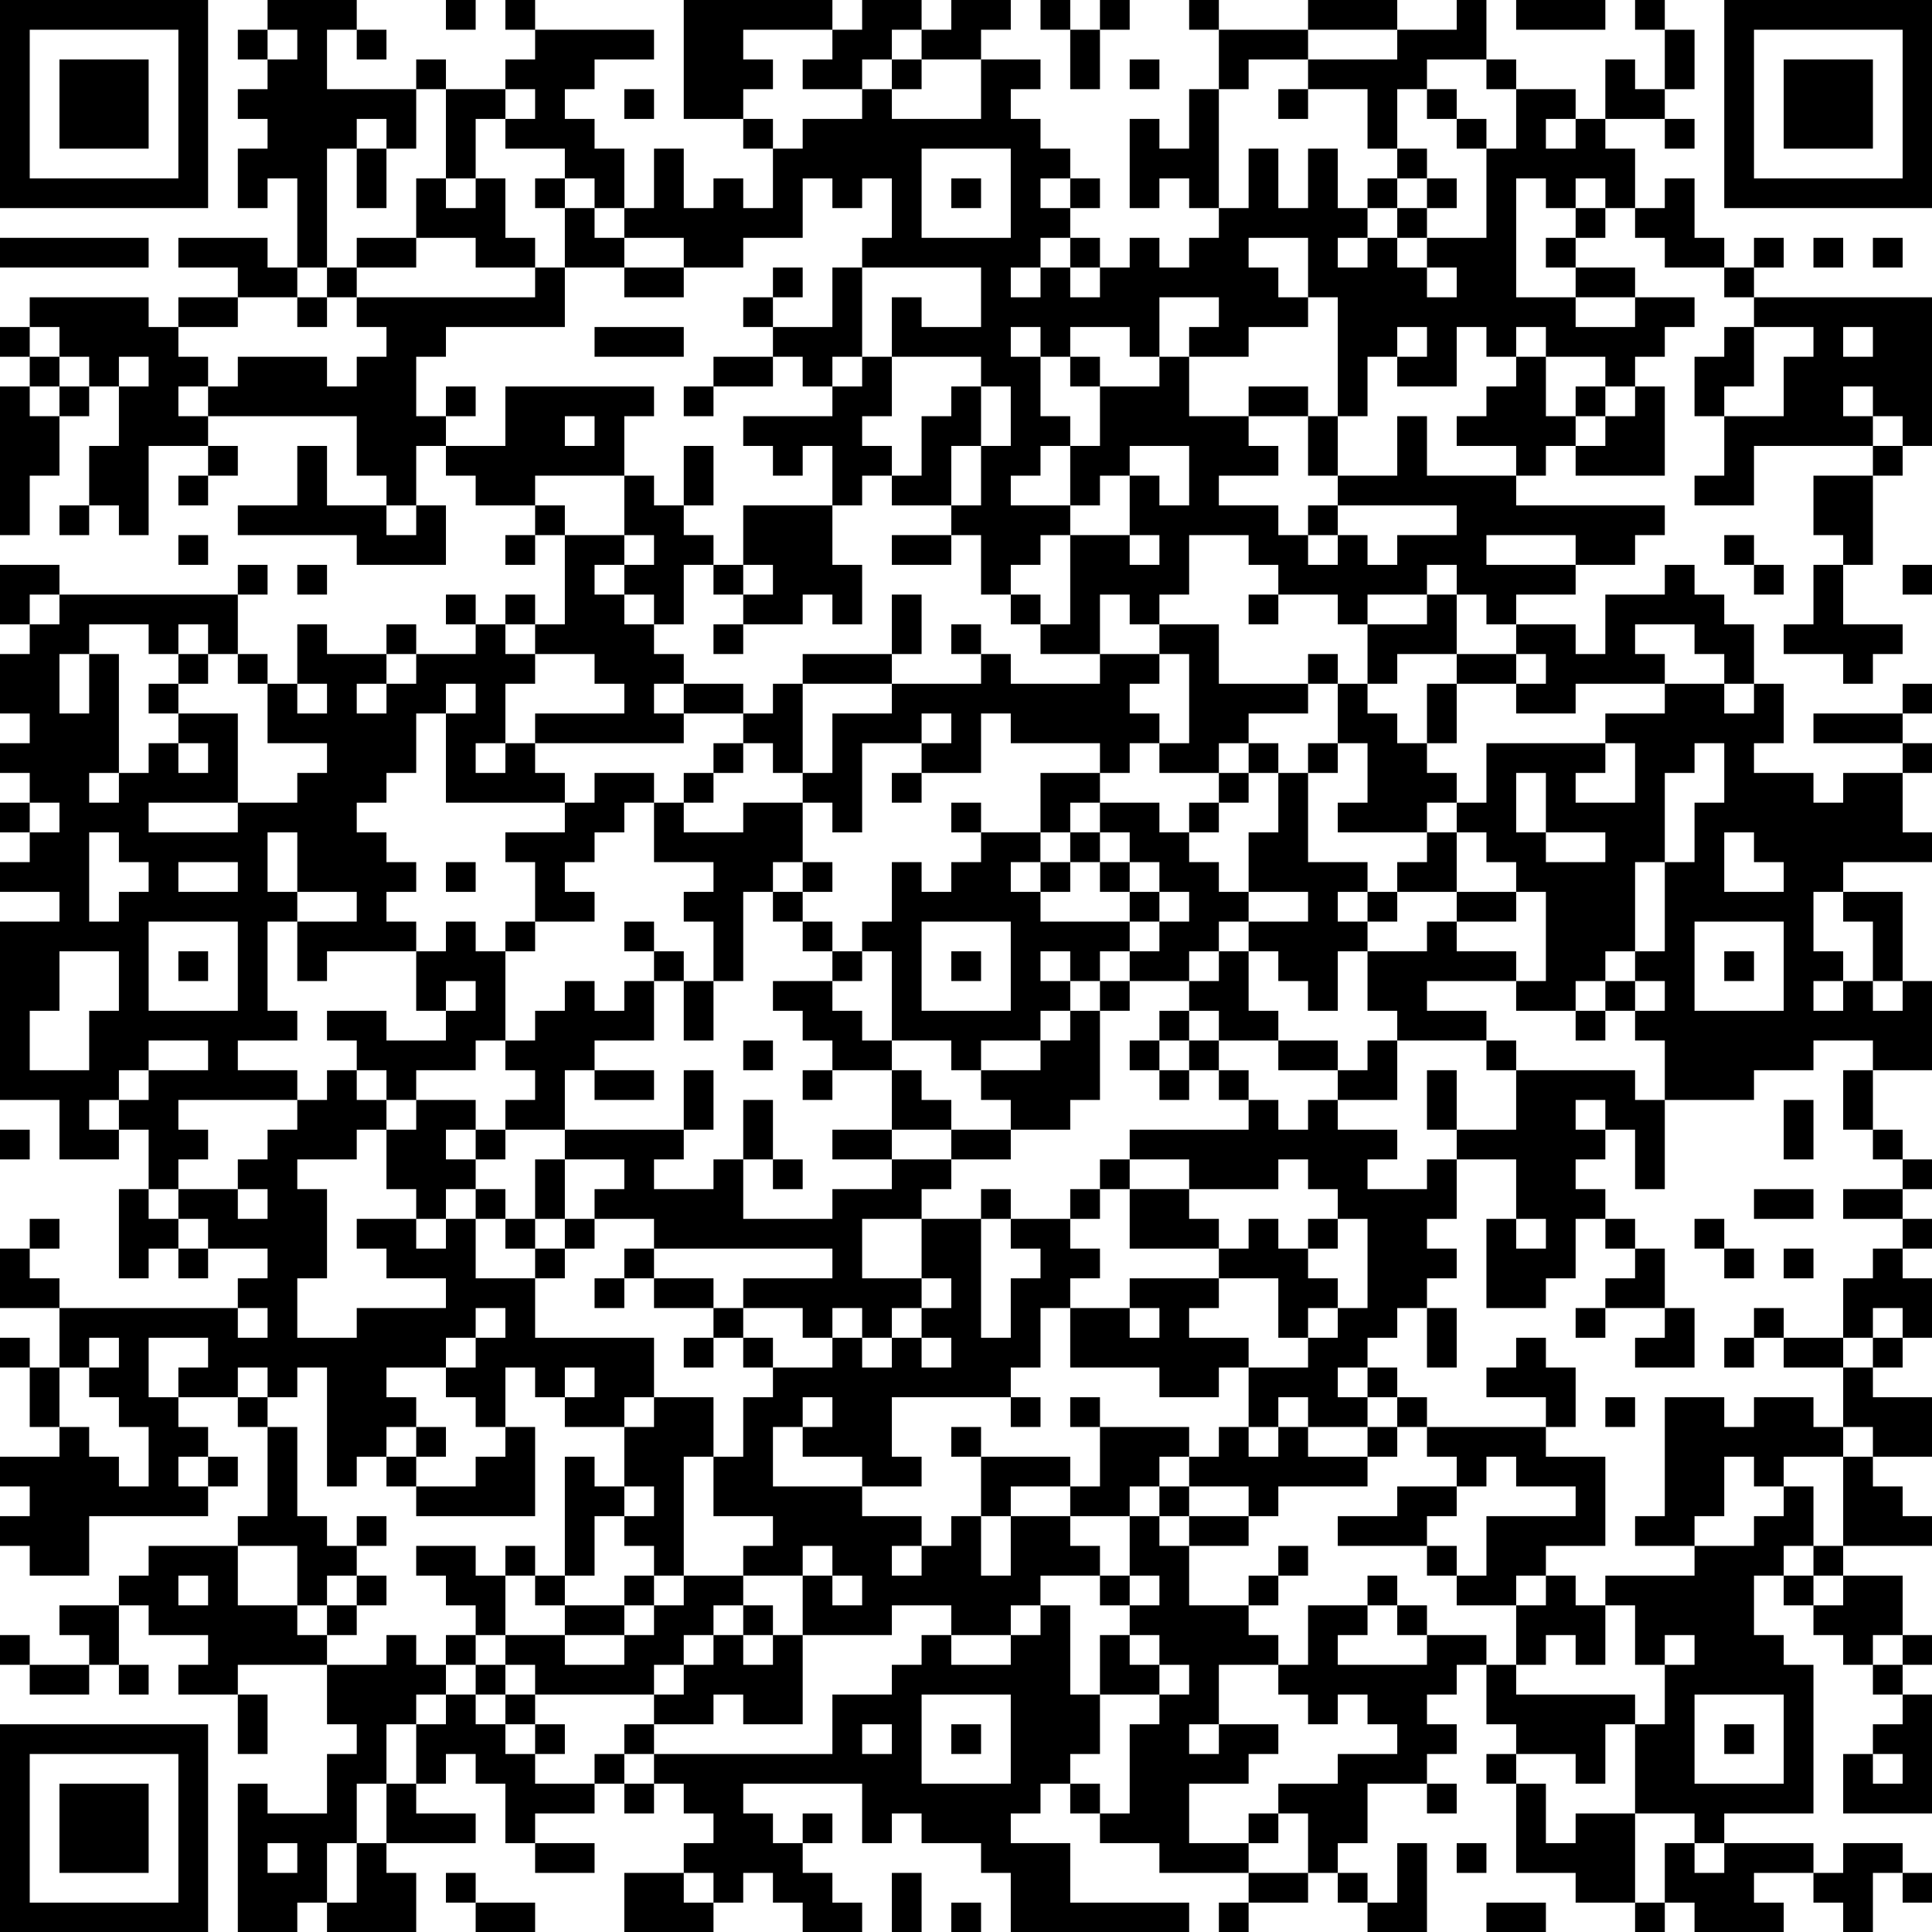 <?xml version="1.0" encoding="UTF-8"?>
<svg xmlns="http://www.w3.org/2000/svg" version="1.1" width="160" height="160" viewBox="0 0 160 160"><rect x="0" y="0" width="160" height="160" fill="#ffffff"/><g transform="scale(2.462)"><g transform="translate(0,0)"><path fill-rule="evenodd" d="M9 0L9 1L8 1L8 2L9 2L9 3L8 3L8 4L9 4L9 5L8 5L8 7L9 7L9 6L10 6L10 9L9 9L9 8L6 8L6 9L8 9L8 10L6 10L6 11L5 11L5 10L1 10L1 11L0 11L0 12L1 12L1 13L0 13L0 18L1 18L1 16L2 16L2 14L3 14L3 13L4 13L4 15L3 15L3 17L2 17L2 18L3 18L3 17L4 17L4 18L5 18L5 15L7 15L7 16L6 16L6 17L7 17L7 16L8 16L8 15L7 15L7 14L12 14L12 16L13 16L13 17L11 17L11 15L10 15L10 17L8 17L8 18L12 18L12 19L15 19L15 17L14 17L14 15L15 15L15 16L16 16L16 17L18 17L18 18L17 18L17 19L18 19L18 18L19 18L19 21L18 21L18 20L17 20L17 21L16 21L16 20L15 20L15 21L16 21L16 22L14 22L14 21L13 21L13 22L11 22L11 21L10 21L10 23L9 23L9 22L8 22L8 20L9 20L9 19L8 19L8 20L2 20L2 19L0 19L0 21L1 21L1 22L0 22L0 24L1 24L1 25L0 25L0 26L1 26L1 27L0 27L0 28L1 28L1 29L0 29L0 30L2 30L2 31L0 31L0 37L2 37L2 39L4 39L4 38L5 38L5 40L4 40L4 43L5 43L5 42L6 42L6 43L7 43L7 42L9 42L9 43L8 43L8 44L2 44L2 43L1 43L1 42L2 42L2 41L1 41L1 42L0 42L0 44L2 44L2 46L1 46L1 45L0 45L0 46L1 46L1 48L2 48L2 49L0 49L0 50L1 50L1 51L0 51L0 52L1 52L1 53L3 53L3 51L7 51L7 50L8 50L8 49L7 49L7 48L6 48L6 47L8 47L8 48L9 48L9 51L8 51L8 52L5 52L5 53L4 53L4 54L2 54L2 55L3 55L3 56L1 56L1 55L0 55L0 56L1 56L1 57L3 57L3 56L4 56L4 57L5 57L5 56L4 56L4 54L5 54L5 55L7 55L7 56L6 56L6 57L8 57L8 59L9 59L9 57L8 57L8 56L11 56L11 58L12 58L12 59L11 59L11 61L9 61L9 60L8 60L8 65L10 65L10 64L11 64L11 65L14 65L14 63L13 63L13 62L16 62L16 61L14 61L14 60L15 60L15 59L16 59L16 60L17 60L17 62L18 62L18 63L20 63L20 62L18 62L18 61L20 61L20 60L21 60L21 61L22 61L22 60L23 60L23 61L24 61L24 62L23 62L23 63L21 63L21 65L24 65L24 64L25 64L25 63L26 63L26 64L27 64L27 65L29 65L29 64L28 64L28 63L27 63L27 62L28 62L28 61L27 61L27 62L26 62L26 61L25 61L25 60L29 60L29 62L30 62L30 61L31 61L31 62L33 62L33 63L34 63L34 65L40 65L40 64L36 64L36 62L34 62L34 61L35 61L35 60L36 60L36 61L37 61L37 62L39 62L39 63L42 63L42 64L41 64L41 65L42 65L42 64L44 64L44 63L45 63L45 64L46 64L46 65L48 65L48 62L47 62L47 64L46 64L46 63L45 63L45 62L46 62L46 60L48 60L48 61L49 61L49 60L48 60L48 59L49 59L49 58L48 58L48 57L49 57L49 56L50 56L50 58L51 58L51 59L50 59L50 60L51 60L51 63L53 63L53 64L55 64L55 65L56 65L56 64L57 64L57 65L60 65L60 64L59 64L59 63L61 63L61 64L62 64L62 65L63 65L63 63L64 63L64 64L65 64L65 63L64 63L64 62L62 62L62 63L61 63L61 62L58 62L58 61L61 61L61 56L60 56L60 55L59 55L59 53L60 53L60 54L61 54L61 55L62 55L62 56L63 56L63 57L64 57L64 58L63 58L63 59L62 59L62 61L65 61L65 57L64 57L64 56L65 56L65 55L64 55L64 53L62 53L62 52L65 52L65 51L64 51L64 50L63 50L63 49L65 49L65 47L63 47L63 46L64 46L64 45L65 45L65 43L64 43L64 42L65 42L65 41L64 41L64 40L65 40L65 39L64 39L64 38L63 38L63 36L65 36L65 33L64 33L64 30L62 30L62 29L65 29L65 28L64 28L64 26L65 26L65 25L64 25L64 24L65 24L65 23L64 23L64 24L61 24L61 25L64 25L64 26L62 26L62 27L61 27L61 26L59 26L59 25L60 25L60 23L59 23L59 21L58 21L58 20L57 20L57 19L56 19L56 20L54 20L54 22L53 22L53 21L51 21L51 20L53 20L53 19L55 19L55 18L56 18L56 17L51 17L51 16L52 16L52 15L53 15L53 16L56 16L56 13L55 13L55 12L56 12L56 11L57 11L57 10L55 10L55 9L53 9L53 8L54 8L54 7L55 7L55 8L56 8L56 9L58 9L58 10L59 10L59 11L58 11L58 12L57 12L57 14L58 14L58 16L57 16L57 17L59 17L59 15L63 15L63 16L61 16L61 18L62 18L62 19L61 19L61 21L60 21L60 22L62 22L62 23L63 23L63 22L64 22L64 21L62 21L62 19L63 19L63 16L64 16L64 15L65 15L65 10L59 10L59 9L60 9L60 8L59 8L59 9L58 9L58 8L57 8L57 6L56 6L56 7L55 7L55 5L54 5L54 4L56 4L56 5L57 5L57 4L56 4L56 3L57 3L57 1L56 1L56 0L55 0L55 1L56 1L56 3L55 3L55 2L54 2L54 4L53 4L53 3L51 3L51 2L50 2L50 0L49 0L49 1L47 1L47 0L44 0L44 1L41 1L41 0L40 0L40 1L41 1L41 3L40 3L40 5L39 5L39 4L38 4L38 7L39 7L39 6L40 6L40 7L41 7L41 8L40 8L40 9L39 9L39 8L38 8L38 9L37 9L37 8L36 8L36 7L37 7L37 6L36 6L36 5L35 5L35 4L34 4L34 3L35 3L35 2L33 2L33 1L34 1L34 0L32 0L32 1L31 1L31 0L29 0L29 1L28 1L28 0L23 0L23 4L25 4L25 5L26 5L26 7L25 7L25 6L24 6L24 7L23 7L23 5L22 5L22 7L21 7L21 5L20 5L20 4L19 4L19 3L20 3L20 2L22 2L22 1L18 1L18 0L17 0L17 1L18 1L18 2L17 2L17 3L15 3L15 2L14 2L14 3L11 3L11 1L12 1L12 2L13 2L13 1L12 1L12 0ZM15 0L15 1L16 1L16 0ZM35 0L35 1L36 1L36 3L37 3L37 1L38 1L38 0L37 0L37 1L36 1L36 0ZM51 0L51 1L54 1L54 0ZM9 1L9 2L10 2L10 1ZM25 1L25 2L26 2L26 3L25 3L25 4L26 4L26 5L27 5L27 4L29 4L29 3L30 3L30 4L33 4L33 2L31 2L31 1L30 1L30 2L29 2L29 3L27 3L27 2L28 2L28 1ZM44 1L44 2L42 2L42 3L41 3L41 7L42 7L42 5L43 5L43 7L44 7L44 5L45 5L45 7L46 7L46 8L45 8L45 9L46 9L46 8L47 8L47 9L48 9L48 10L49 10L49 9L48 9L48 8L50 8L50 5L51 5L51 3L50 3L50 2L48 2L48 3L47 3L47 5L46 5L46 3L44 3L44 2L47 2L47 1ZM30 2L30 3L31 3L31 2ZM38 2L38 3L39 3L39 2ZM14 3L14 5L13 5L13 4L12 4L12 5L11 5L11 9L10 9L10 10L8 10L8 11L6 11L6 12L7 12L7 13L6 13L6 14L7 14L7 13L8 13L8 12L11 12L11 13L12 13L12 12L13 12L13 11L12 11L12 10L18 10L18 9L19 9L19 11L15 11L15 12L14 12L14 14L15 14L15 15L17 15L17 13L22 13L22 14L21 14L21 16L18 16L18 17L19 17L19 18L21 18L21 19L20 19L20 20L21 20L21 21L22 21L22 22L23 22L23 23L22 23L22 24L23 24L23 25L18 25L18 24L21 24L21 23L20 23L20 22L18 22L18 21L17 21L17 22L18 22L18 23L17 23L17 25L16 25L16 26L17 26L17 25L18 25L18 26L19 26L19 27L15 27L15 24L16 24L16 23L15 23L15 24L14 24L14 26L13 26L13 27L12 27L12 28L13 28L13 29L14 29L14 30L13 30L13 31L14 31L14 32L11 32L11 33L10 33L10 31L12 31L12 30L10 30L10 28L9 28L9 30L10 30L10 31L9 31L9 34L10 34L10 35L8 35L8 36L10 36L10 37L6 37L6 38L7 38L7 39L6 39L6 40L5 40L5 41L6 41L6 42L7 42L7 41L6 41L6 40L8 40L8 41L9 41L9 40L8 40L8 39L9 39L9 38L10 38L10 37L11 37L11 36L12 36L12 37L13 37L13 38L12 38L12 39L10 39L10 40L11 40L11 43L10 43L10 45L12 45L12 44L15 44L15 43L13 43L13 42L12 42L12 41L14 41L14 42L15 42L15 41L16 41L16 43L18 43L18 45L22 45L22 47L21 47L21 48L19 48L19 47L20 47L20 46L19 46L19 47L18 47L18 46L17 46L17 48L16 48L16 47L15 47L15 46L16 46L16 45L17 45L17 44L16 44L16 45L15 45L15 46L13 46L13 47L14 47L14 48L13 48L13 49L12 49L12 50L11 50L11 46L10 46L10 47L9 47L9 46L8 46L8 47L9 47L9 48L10 48L10 51L11 51L11 52L12 52L12 53L11 53L11 54L10 54L10 52L8 52L8 54L10 54L10 55L11 55L11 56L13 56L13 55L14 55L14 56L15 56L15 57L14 57L14 58L13 58L13 60L12 60L12 62L11 62L11 64L12 64L12 62L13 62L13 60L14 60L14 58L15 58L15 57L16 57L16 58L17 58L17 59L18 59L18 60L20 60L20 59L21 59L21 60L22 60L22 59L28 59L28 57L30 57L30 56L31 56L31 55L32 55L32 56L34 56L34 55L35 55L35 54L36 54L36 57L37 57L37 59L36 59L36 60L37 60L37 61L38 61L38 58L39 58L39 57L40 57L40 56L39 56L39 55L38 55L38 54L39 54L39 53L38 53L38 51L39 51L39 52L40 52L40 54L42 54L42 55L43 55L43 56L41 56L41 58L40 58L40 59L41 59L41 58L43 58L43 59L42 59L42 60L40 60L40 62L42 62L42 63L44 63L44 61L43 61L43 60L45 60L45 59L47 59L47 58L46 58L46 57L45 57L45 58L44 58L44 57L43 57L43 56L44 56L44 54L46 54L46 55L45 55L45 56L48 56L48 55L50 55L50 56L51 56L51 57L55 57L55 58L54 58L54 60L53 60L53 59L51 59L51 60L52 60L52 62L53 62L53 61L55 61L55 64L56 64L56 62L57 62L57 63L58 63L58 62L57 62L57 61L55 61L55 58L56 58L56 56L57 56L57 55L56 55L56 56L55 56L55 54L54 54L54 53L57 53L57 52L59 52L59 51L60 51L60 50L61 50L61 52L60 52L60 53L61 53L61 54L62 54L62 53L61 53L61 52L62 52L62 49L63 49L63 48L62 48L62 46L63 46L63 45L64 45L64 44L63 44L63 45L62 45L62 43L63 43L63 42L64 42L64 41L62 41L62 40L64 40L64 39L63 39L63 38L62 38L62 36L63 36L63 35L61 35L61 36L59 36L59 37L56 37L56 35L55 35L55 34L56 34L56 33L55 33L55 32L56 32L56 29L57 29L57 27L58 27L58 25L57 25L57 26L56 26L56 29L55 29L55 32L54 32L54 33L53 33L53 34L51 34L51 33L52 33L52 30L51 30L51 29L50 29L50 28L49 28L49 27L50 27L50 25L54 25L54 26L53 26L53 27L55 27L55 25L54 25L54 24L56 24L56 23L58 23L58 24L59 24L59 23L58 23L58 22L57 22L57 21L55 21L55 22L56 22L56 23L53 23L53 24L51 24L51 23L52 23L52 22L51 22L51 21L50 21L50 20L49 20L49 19L48 19L48 20L46 20L46 21L45 21L45 20L43 20L43 19L42 19L42 18L40 18L40 20L39 20L39 21L38 21L38 20L37 20L37 22L35 22L35 21L36 21L36 18L38 18L38 19L39 19L39 18L38 18L38 16L39 16L39 17L40 17L40 15L38 15L38 16L37 16L37 17L36 17L36 15L37 15L37 13L39 13L39 12L40 12L40 14L42 14L42 15L43 15L43 16L41 16L41 17L43 17L43 18L44 18L44 19L45 19L45 18L46 18L46 19L47 19L47 18L49 18L49 17L45 17L45 16L47 16L47 14L48 14L48 16L51 16L51 15L49 15L49 14L50 14L50 13L51 13L51 12L52 12L52 14L53 14L53 15L54 15L54 14L55 14L55 13L54 13L54 12L52 12L52 11L51 11L51 12L50 12L50 11L49 11L49 13L47 13L47 12L48 12L48 11L47 11L47 12L46 12L46 14L45 14L45 10L44 10L44 8L42 8L42 9L43 9L43 10L44 10L44 11L42 11L42 12L40 12L40 11L41 11L41 10L39 10L39 12L38 12L38 11L36 11L36 12L35 12L35 11L34 11L34 12L35 12L35 14L36 14L36 15L35 15L35 16L34 16L34 17L36 17L36 18L35 18L35 19L34 19L34 20L33 20L33 18L32 18L32 17L33 17L33 15L34 15L34 13L33 13L33 12L30 12L30 10L31 10L31 11L33 11L33 9L29 9L29 8L30 8L30 6L29 6L29 7L28 7L28 6L27 6L27 8L25 8L25 9L23 9L23 8L21 8L21 7L20 7L20 6L19 6L19 5L17 5L17 4L18 4L18 3L17 3L17 4L16 4L16 6L15 6L15 3ZM21 3L21 4L22 4L22 3ZM43 3L43 4L44 4L44 3ZM48 3L48 4L49 4L49 5L50 5L50 4L49 4L49 3ZM52 4L52 5L53 5L53 4ZM12 5L12 7L13 7L13 5ZM31 5L31 8L34 8L34 5ZM47 5L47 6L46 6L46 7L47 7L47 8L48 8L48 7L49 7L49 6L48 6L48 5ZM14 6L14 8L12 8L12 9L11 9L11 10L10 10L10 11L11 11L11 10L12 10L12 9L14 9L14 8L16 8L16 9L18 9L18 8L17 8L17 6L16 6L16 7L15 7L15 6ZM18 6L18 7L19 7L19 9L21 9L21 10L23 10L23 9L21 9L21 8L20 8L20 7L19 7L19 6ZM32 6L32 7L33 7L33 6ZM35 6L35 7L36 7L36 6ZM47 6L47 7L48 7L48 6ZM51 6L51 10L53 10L53 11L55 11L55 10L53 10L53 9L52 9L52 8L53 8L53 7L54 7L54 6L53 6L53 7L52 7L52 6ZM0 8L0 9L5 9L5 8ZM35 8L35 9L34 9L34 10L35 10L35 9L36 9L36 10L37 10L37 9L36 9L36 8ZM61 8L61 9L62 9L62 8ZM63 8L63 9L64 9L64 8ZM26 9L26 10L25 10L25 11L26 11L26 12L24 12L24 13L23 13L23 14L24 14L24 13L26 13L26 12L27 12L27 13L28 13L28 14L25 14L25 15L26 15L26 16L27 16L27 15L28 15L28 17L25 17L25 19L24 19L24 18L23 18L23 17L24 17L24 15L23 15L23 17L22 17L22 16L21 16L21 18L22 18L22 19L21 19L21 20L22 20L22 21L23 21L23 19L24 19L24 20L25 20L25 21L24 21L24 22L25 22L25 21L27 21L27 20L28 20L28 21L29 21L29 19L28 19L28 17L29 17L29 16L30 16L30 17L32 17L32 15L33 15L33 13L32 13L32 14L31 14L31 16L30 16L30 15L29 15L29 14L30 14L30 12L29 12L29 9L28 9L28 11L26 11L26 10L27 10L27 9ZM1 11L1 12L2 12L2 13L1 13L1 14L2 14L2 13L3 13L3 12L2 12L2 11ZM20 11L20 12L23 12L23 11ZM59 11L59 13L58 13L58 14L60 14L60 12L61 12L61 11ZM62 11L62 12L63 12L63 11ZM4 12L4 13L5 13L5 12ZM28 12L28 13L29 13L29 12ZM36 12L36 13L37 13L37 12ZM15 13L15 14L16 14L16 13ZM42 13L42 14L44 14L44 16L45 16L45 14L44 14L44 13ZM53 13L53 14L54 14L54 13ZM62 13L62 14L63 14L63 15L64 15L64 14L63 14L63 13ZM19 14L19 15L20 15L20 14ZM13 17L13 18L14 18L14 17ZM44 17L44 18L45 18L45 17ZM6 18L6 19L7 19L7 18ZM30 18L30 19L32 19L32 18ZM50 18L50 19L53 19L53 18ZM58 18L58 19L59 19L59 20L60 20L60 19L59 19L59 18ZM10 19L10 20L11 20L11 19ZM25 19L25 20L26 20L26 19ZM64 19L64 20L65 20L65 19ZM1 20L1 21L2 21L2 20ZM30 20L30 22L27 22L27 23L26 23L26 24L25 24L25 23L23 23L23 24L25 24L25 25L24 25L24 26L23 26L23 27L22 27L22 26L20 26L20 27L19 27L19 28L17 28L17 29L18 29L18 31L17 31L17 32L16 32L16 31L15 31L15 32L14 32L14 34L15 34L15 35L13 35L13 34L11 34L11 35L12 35L12 36L13 36L13 37L14 37L14 38L13 38L13 40L14 40L14 41L15 41L15 40L16 40L16 41L17 41L17 42L18 42L18 43L19 43L19 42L20 42L20 41L22 41L22 42L21 42L21 43L20 43L20 44L21 44L21 43L22 43L22 44L24 44L24 45L23 45L23 46L24 46L24 45L25 45L25 46L26 46L26 47L25 47L25 49L24 49L24 47L22 47L22 48L21 48L21 50L20 50L20 49L19 49L19 53L18 53L18 52L17 52L17 53L16 53L16 52L14 52L14 53L15 53L15 54L16 54L16 55L15 55L15 56L16 56L16 57L17 57L17 58L18 58L18 59L19 59L19 58L18 58L18 57L22 57L22 58L21 58L21 59L22 59L22 58L24 58L24 57L25 57L25 58L27 58L27 55L30 55L30 54L32 54L32 55L34 55L34 54L35 54L35 53L37 53L37 54L38 54L38 53L37 53L37 52L36 52L36 51L38 51L38 50L39 50L39 51L40 51L40 52L42 52L42 51L43 51L43 50L46 50L46 49L47 49L47 48L48 48L48 49L49 49L49 50L47 50L47 51L45 51L45 52L48 52L48 53L49 53L49 54L51 54L51 56L52 56L52 55L53 55L53 56L54 56L54 54L53 54L53 53L52 53L52 52L54 52L54 49L52 49L52 48L53 48L53 46L52 46L52 45L51 45L51 46L50 46L50 47L52 47L52 48L48 48L48 47L47 47L47 46L46 46L46 45L47 45L47 44L48 44L48 46L49 46L49 44L48 44L48 43L49 43L49 42L48 42L48 41L49 41L49 39L51 39L51 41L50 41L50 44L52 44L52 43L53 43L53 41L54 41L54 42L55 42L55 43L54 43L54 44L53 44L53 45L54 45L54 44L56 44L56 45L55 45L55 46L57 46L57 44L56 44L56 42L55 42L55 41L54 41L54 40L53 40L53 39L54 39L54 38L55 38L55 40L56 40L56 37L55 37L55 36L51 36L51 35L50 35L50 34L48 34L48 33L51 33L51 32L49 32L49 31L51 31L51 30L49 30L49 28L48 28L48 27L49 27L49 26L48 26L48 25L49 25L49 23L51 23L51 22L49 22L49 20L48 20L48 21L46 21L46 23L45 23L45 22L44 22L44 23L41 23L41 21L39 21L39 22L37 22L37 23L34 23L34 22L33 22L33 21L32 21L32 22L33 22L33 23L30 23L30 22L31 22L31 20ZM34 20L34 21L35 21L35 20ZM42 20L42 21L43 21L43 20ZM3 21L3 22L2 22L2 24L3 24L3 22L4 22L4 26L3 26L3 27L4 27L4 26L5 26L5 25L6 25L6 26L7 26L7 25L6 25L6 24L8 24L8 27L5 27L5 28L8 28L8 27L10 27L10 26L11 26L11 25L9 25L9 23L8 23L8 22L7 22L7 21L6 21L6 22L5 22L5 21ZM6 22L6 23L5 23L5 24L6 24L6 23L7 23L7 22ZM13 22L13 23L12 23L12 24L13 24L13 23L14 23L14 22ZM39 22L39 23L38 23L38 24L39 24L39 25L38 25L38 26L37 26L37 25L34 25L34 24L33 24L33 26L31 26L31 25L32 25L32 24L31 24L31 25L29 25L29 28L28 28L28 27L27 27L27 26L28 26L28 24L30 24L30 23L27 23L27 26L26 26L26 25L25 25L25 26L24 26L24 27L23 27L23 28L25 28L25 27L27 27L27 29L26 29L26 30L25 30L25 33L24 33L24 31L23 31L23 30L24 30L24 29L22 29L22 27L21 27L21 28L20 28L20 29L19 29L19 30L20 30L20 31L18 31L18 32L17 32L17 35L16 35L16 36L14 36L14 37L16 37L16 38L15 38L15 39L16 39L16 40L17 40L17 41L18 41L18 42L19 42L19 41L20 41L20 40L21 40L21 39L19 39L19 38L23 38L23 39L22 39L22 40L24 40L24 39L25 39L25 41L28 41L28 40L30 40L30 39L32 39L32 40L31 40L31 41L29 41L29 43L31 43L31 44L30 44L30 45L29 45L29 44L28 44L28 45L27 45L27 44L25 44L25 43L28 43L28 42L22 42L22 43L24 43L24 44L25 44L25 45L26 45L26 46L28 46L28 45L29 45L29 46L30 46L30 45L31 45L31 46L32 46L32 45L31 45L31 44L32 44L32 43L31 43L31 41L33 41L33 45L34 45L34 43L35 43L35 42L34 42L34 41L36 41L36 42L37 42L37 43L36 43L36 44L35 44L35 46L34 46L34 47L30 47L30 49L31 49L31 50L29 50L29 49L27 49L27 48L28 48L28 47L27 47L27 48L26 48L26 50L29 50L29 51L31 51L31 52L30 52L30 53L31 53L31 52L32 52L32 51L33 51L33 53L34 53L34 51L36 51L36 50L37 50L37 48L40 48L40 49L39 49L39 50L40 50L40 51L42 51L42 50L40 50L40 49L41 49L41 48L42 48L42 49L43 49L43 48L44 48L44 49L46 49L46 48L47 48L47 47L46 47L46 46L45 46L45 47L46 47L46 48L44 48L44 47L43 47L43 48L42 48L42 46L44 46L44 45L45 45L45 44L46 44L46 41L45 41L45 40L44 40L44 39L43 39L43 40L40 40L40 39L38 39L38 38L42 38L42 37L43 37L43 38L44 38L44 37L45 37L45 38L47 38L47 39L46 39L46 40L48 40L48 39L49 39L49 38L51 38L51 36L50 36L50 35L47 35L47 34L46 34L46 32L48 32L48 31L49 31L49 30L47 30L47 29L48 29L48 28L45 28L45 27L46 27L46 25L45 25L45 23L44 23L44 24L42 24L42 25L41 25L41 26L39 26L39 25L40 25L40 22ZM47 22L47 23L46 23L46 24L47 24L47 25L48 25L48 23L49 23L49 22ZM10 23L10 24L11 24L11 23ZM42 25L42 26L41 26L41 27L40 27L40 28L39 28L39 27L37 27L37 26L35 26L35 28L33 28L33 27L32 27L32 28L33 28L33 29L32 29L32 30L31 30L31 29L30 29L30 31L29 31L29 32L28 32L28 31L27 31L27 30L28 30L28 29L27 29L27 30L26 30L26 31L27 31L27 32L28 32L28 33L26 33L26 34L27 34L27 35L28 35L28 36L27 36L27 37L28 37L28 36L30 36L30 38L28 38L28 39L30 39L30 38L32 38L32 39L34 39L34 38L36 38L36 37L37 37L37 34L38 34L38 33L40 33L40 34L39 34L39 35L38 35L38 36L39 36L39 37L40 37L40 36L41 36L41 37L42 37L42 36L41 36L41 35L43 35L43 36L45 36L45 37L47 37L47 35L46 35L46 36L45 36L45 35L43 35L43 34L42 34L42 32L43 32L43 33L44 33L44 34L45 34L45 32L46 32L46 31L47 31L47 30L46 30L46 29L44 29L44 26L45 26L45 25L44 25L44 26L43 26L43 25ZM30 26L30 27L31 27L31 26ZM42 26L42 27L41 27L41 28L40 28L40 29L41 29L41 30L42 30L42 31L41 31L41 32L40 32L40 33L41 33L41 32L42 32L42 31L44 31L44 30L42 30L42 28L43 28L43 26ZM51 26L51 28L52 28L52 29L54 29L54 28L52 28L52 26ZM1 27L1 28L2 28L2 27ZM36 27L36 28L35 28L35 29L34 29L34 30L35 30L35 31L38 31L38 32L37 32L37 33L36 33L36 32L35 32L35 33L36 33L36 34L35 34L35 35L33 35L33 36L32 36L32 35L30 35L30 32L29 32L29 33L28 33L28 34L29 34L29 35L30 35L30 36L31 36L31 37L32 37L32 38L34 38L34 37L33 37L33 36L35 36L35 35L36 35L36 34L37 34L37 33L38 33L38 32L39 32L39 31L40 31L40 30L39 30L39 29L38 29L38 28L37 28L37 27ZM3 28L3 31L4 31L4 30L5 30L5 29L4 29L4 28ZM36 28L36 29L35 29L35 30L36 30L36 29L37 29L37 30L38 30L38 31L39 31L39 30L38 30L38 29L37 29L37 28ZM58 28L58 30L60 30L60 29L59 29L59 28ZM6 29L6 30L8 30L8 29ZM15 29L15 30L16 30L16 29ZM45 30L45 31L46 31L46 30ZM61 30L61 32L62 32L62 33L61 33L61 34L62 34L62 33L63 33L63 34L64 34L64 33L63 33L63 31L62 31L62 30ZM5 31L5 34L8 34L8 31ZM21 31L21 32L22 32L22 33L21 33L21 34L20 34L20 33L19 33L19 34L18 34L18 35L17 35L17 36L18 36L18 37L17 37L17 38L16 38L16 39L17 39L17 38L19 38L19 36L20 36L20 37L22 37L22 36L20 36L20 35L22 35L22 33L23 33L23 35L24 35L24 33L23 33L23 32L22 32L22 31ZM31 31L31 34L34 34L34 31ZM57 31L57 34L60 34L60 31ZM2 32L2 34L1 34L1 36L3 36L3 34L4 34L4 32ZM6 32L6 33L7 33L7 32ZM32 32L32 33L33 33L33 32ZM58 32L58 33L59 33L59 32ZM15 33L15 34L16 34L16 33ZM54 33L54 34L53 34L53 35L54 35L54 34L55 34L55 33ZM40 34L40 35L39 35L39 36L40 36L40 35L41 35L41 34ZM5 35L5 36L4 36L4 37L3 37L3 38L4 38L4 37L5 37L5 36L7 36L7 35ZM25 35L25 36L26 36L26 35ZM23 36L23 38L24 38L24 36ZM48 36L48 38L49 38L49 36ZM25 37L25 39L26 39L26 40L27 40L27 39L26 39L26 37ZM53 37L53 38L54 38L54 37ZM60 37L60 39L61 39L61 37ZM0 38L0 39L1 39L1 38ZM18 39L18 41L19 41L19 39ZM37 39L37 40L36 40L36 41L37 41L37 40L38 40L38 42L41 42L41 43L38 43L38 44L36 44L36 46L39 46L39 47L41 47L41 46L42 46L42 45L40 45L40 44L41 44L41 43L43 43L43 45L44 45L44 44L45 44L45 43L44 43L44 42L45 42L45 41L44 41L44 42L43 42L43 41L42 41L42 42L41 42L41 41L40 41L40 40L38 40L38 39ZM33 40L33 41L34 41L34 40ZM59 40L59 41L61 41L61 40ZM51 41L51 42L52 42L52 41ZM57 41L57 42L58 42L58 43L59 43L59 42L58 42L58 41ZM60 42L60 43L61 43L61 42ZM8 44L8 45L9 45L9 44ZM38 44L38 45L39 45L39 44ZM59 44L59 45L58 45L58 46L59 46L59 45L60 45L60 46L62 46L62 45L60 45L60 44ZM3 45L3 46L2 46L2 48L3 48L3 49L4 49L4 50L5 50L5 48L4 48L4 47L3 47L3 46L4 46L4 45ZM5 45L5 47L6 47L6 46L7 46L7 45ZM34 47L34 48L35 48L35 47ZM36 47L36 48L37 48L37 47ZM54 47L54 48L55 48L55 47ZM56 47L56 51L55 51L55 52L57 52L57 51L58 51L58 49L59 49L59 50L60 50L60 49L62 49L62 48L61 48L61 47L59 47L59 48L58 48L58 47ZM14 48L14 49L13 49L13 50L14 50L14 51L18 51L18 48L17 48L17 49L16 49L16 50L14 50L14 49L15 49L15 48ZM32 48L32 49L33 49L33 51L34 51L34 50L36 50L36 49L33 49L33 48ZM6 49L6 50L7 50L7 49ZM23 49L23 53L22 53L22 52L21 52L21 51L22 51L22 50L21 50L21 51L20 51L20 53L19 53L19 54L18 54L18 53L17 53L17 55L16 55L16 56L17 56L17 57L18 57L18 56L17 56L17 55L19 55L19 56L21 56L21 55L22 55L22 54L23 54L23 53L25 53L25 54L24 54L24 55L23 55L23 56L22 56L22 57L23 57L23 56L24 56L24 55L25 55L25 56L26 56L26 55L27 55L27 53L28 53L28 54L29 54L29 53L28 53L28 52L27 52L27 53L25 53L25 52L26 52L26 51L24 51L24 49ZM50 49L50 50L49 50L49 51L48 51L48 52L49 52L49 53L50 53L50 51L53 51L53 50L51 50L51 49ZM12 51L12 52L13 52L13 51ZM43 52L43 53L42 53L42 54L43 54L43 53L44 53L44 52ZM6 53L6 54L7 54L7 53ZM12 53L12 54L11 54L11 55L12 55L12 54L13 54L13 53ZM21 53L21 54L19 54L19 55L21 55L21 54L22 54L22 53ZM46 53L46 54L47 54L47 55L48 55L48 54L47 54L47 53ZM51 53L51 54L52 54L52 53ZM25 54L25 55L26 55L26 54ZM37 55L37 57L39 57L39 56L38 56L38 55ZM63 55L63 56L64 56L64 55ZM31 57L31 60L34 60L34 57ZM57 57L57 60L60 60L60 57ZM29 58L29 59L30 59L30 58ZM32 58L32 59L33 59L33 58ZM58 58L58 59L59 59L59 58ZM63 59L63 60L64 60L64 59ZM42 61L42 62L43 62L43 61ZM9 62L9 63L10 63L10 62ZM49 62L49 63L50 63L50 62ZM15 63L15 64L16 64L16 65L18 65L18 64L16 64L16 63ZM23 63L23 64L24 64L24 63ZM30 63L30 65L31 65L31 63ZM32 64L32 65L33 65L33 64ZM50 64L50 65L52 65L52 64ZM0 0L0 7L7 7L7 0ZM1 1L1 6L6 6L6 1ZM2 2L2 5L5 5L5 2ZM58 0L58 7L65 7L65 0ZM59 1L59 6L64 6L64 1ZM60 2L60 5L63 5L63 2ZM0 58L0 65L7 65L7 58ZM1 59L1 64L6 64L6 59ZM2 60L2 63L5 63L5 60Z" fill="#000000"/></g></g></svg>
